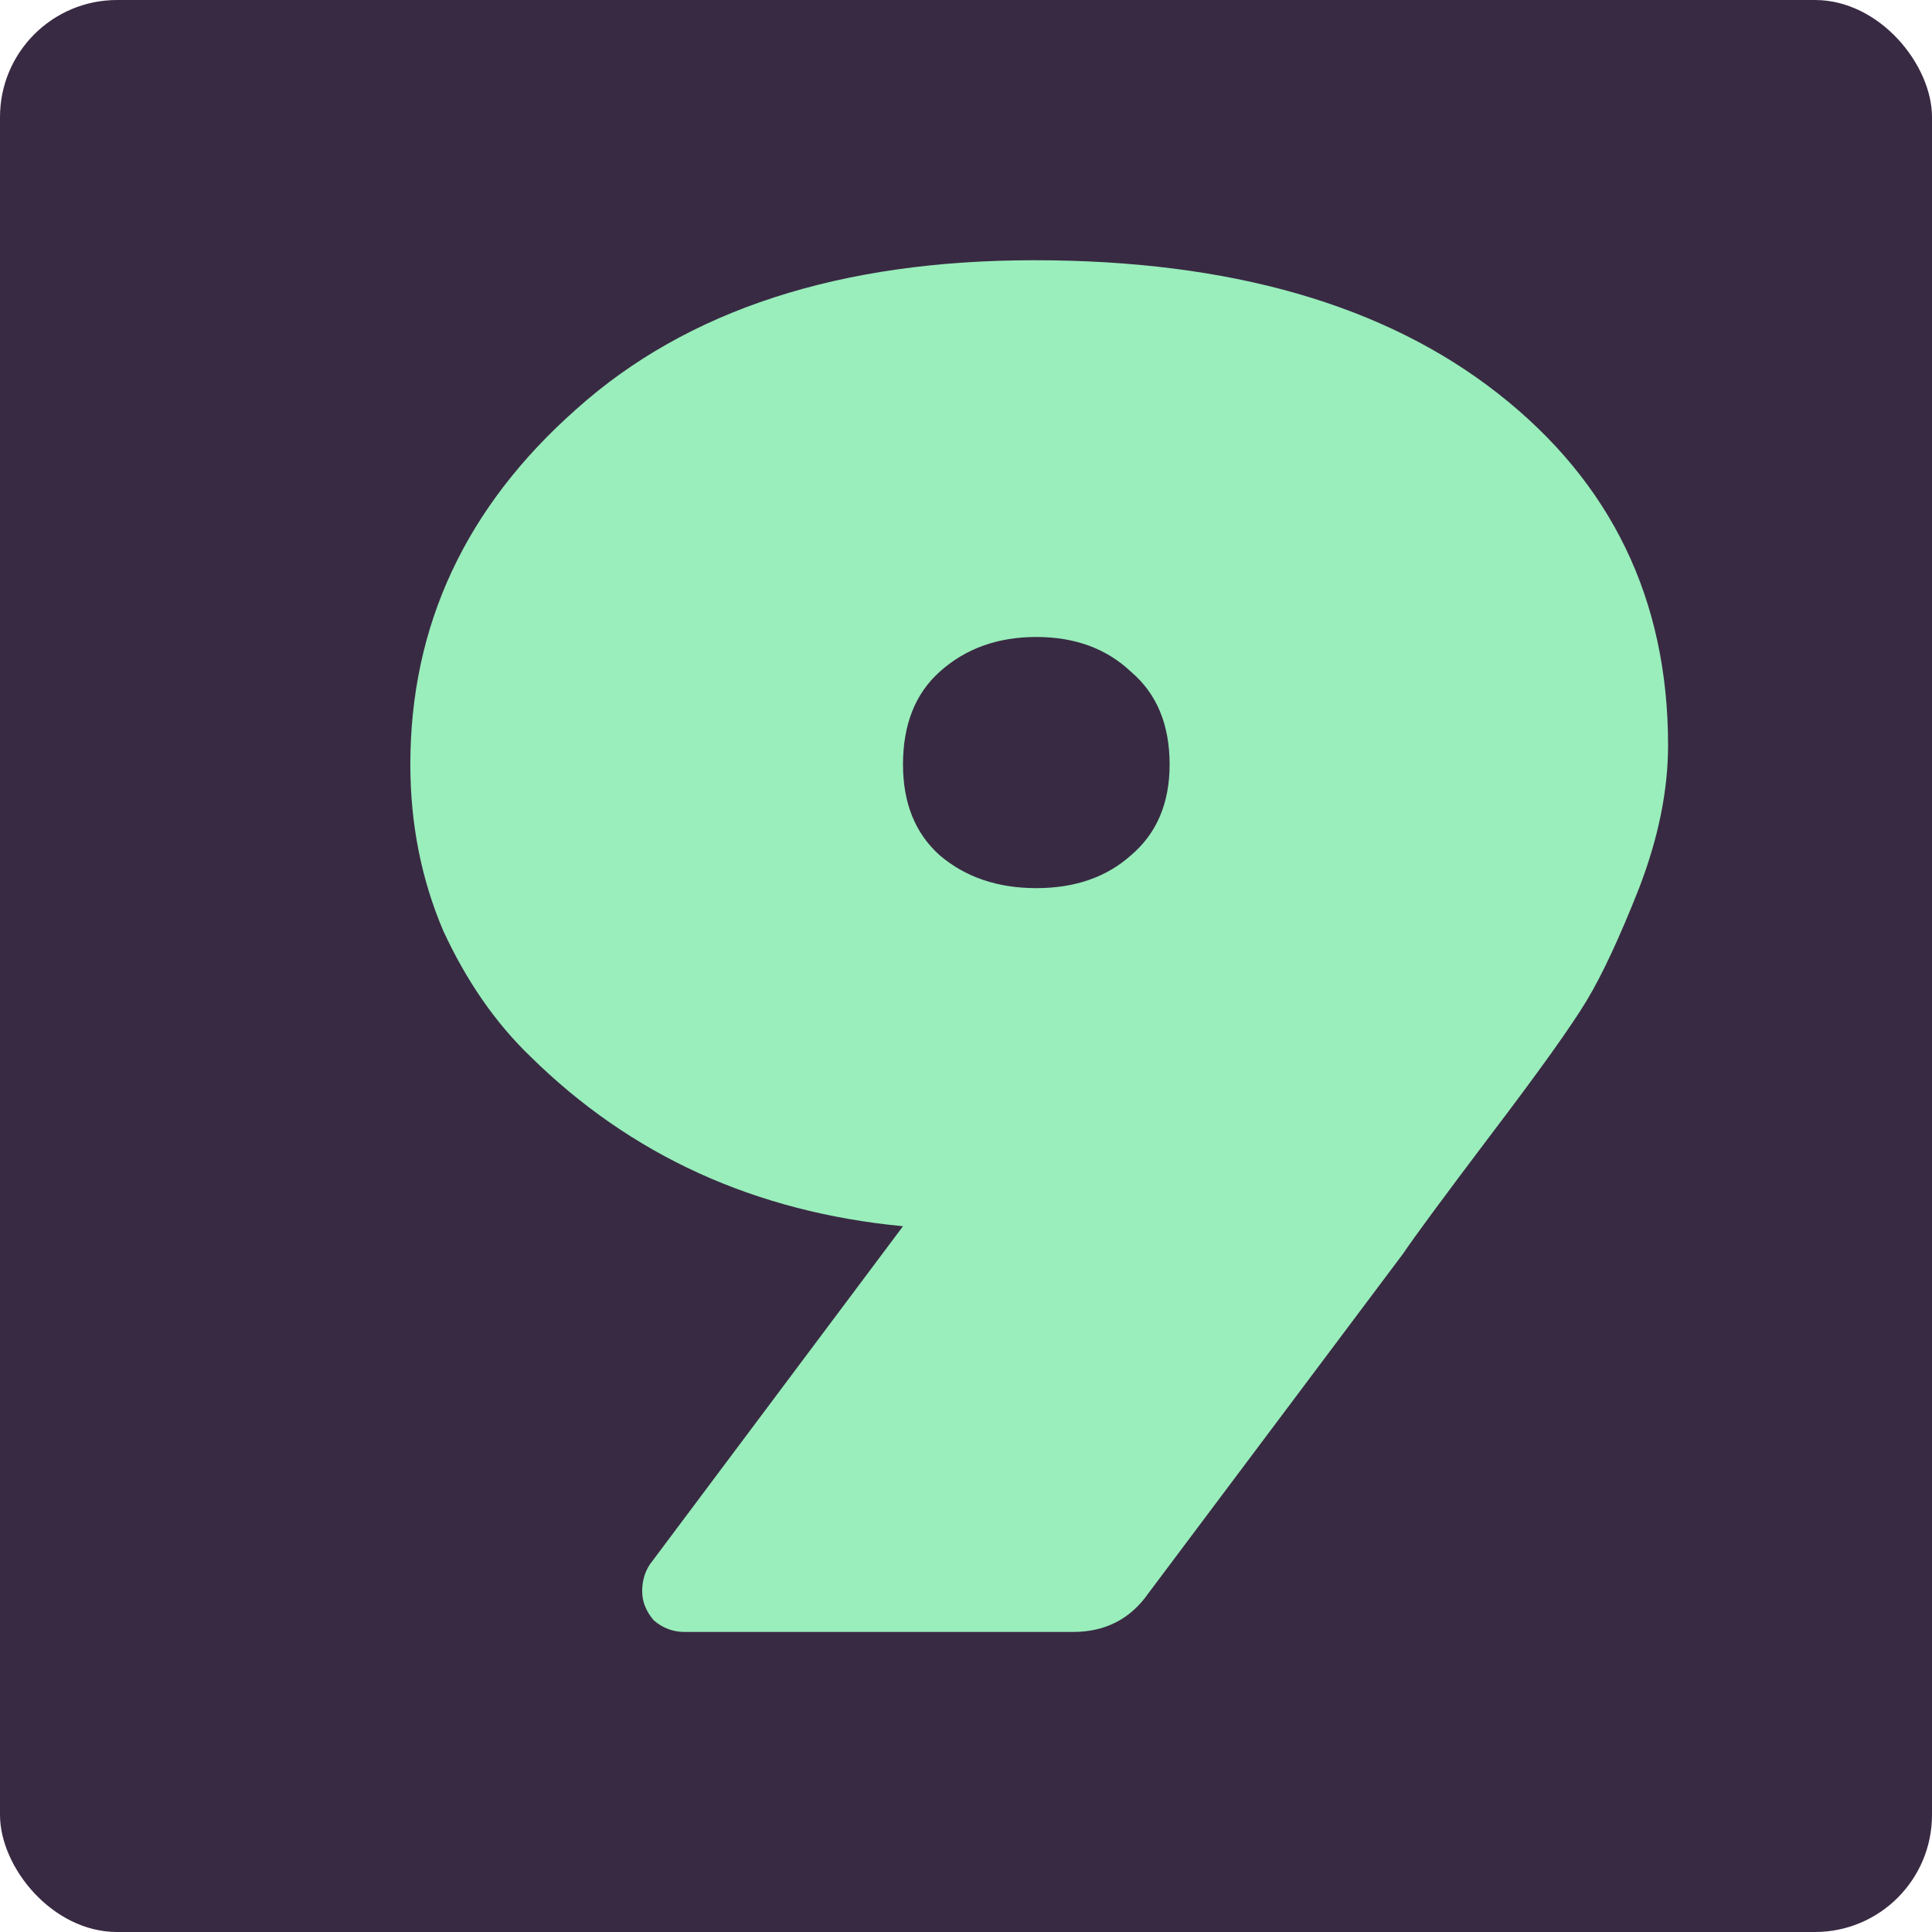<svg width="264" height="264" viewBox="0 0 264 264" fill="none" xmlns="http://www.w3.org/2000/svg">
<rect width="264" height="264" rx="16" fill="#392A43"/>
<g filter="url(#filter0_d_1_15)">
<path d="M46.071 96.464C46.071 77.456 53.639 61.264 68.775 47.888C83.911 34.336 104.767 27.56 131.343 27.56C158.095 27.56 179.215 33.632 194.703 45.776C210.191 57.92 217.935 73.936 217.935 93.824C217.935 99.984 216.615 106.496 213.975 113.36C211.335 120.048 208.959 125.152 206.847 128.672C204.735 132.192 200.335 138.352 193.647 147.152C187.135 155.776 183.175 161.144 181.767 163.256L146.919 209.72C144.455 213.24 141.023 215 136.623 215H83.559C81.975 215 80.567 214.472 79.335 213.416C78.279 212.184 77.751 210.864 77.751 209.456C77.751 208.048 78.103 206.816 78.807 205.76L113.391 159.56C93.151 157.624 76.167 149.88 62.439 136.328C57.687 131.752 53.727 126.032 50.559 119.168C47.567 112.128 46.071 104.56 46.071 96.464ZM131.607 79.04C126.327 79.04 121.927 80.624 118.407 83.792C115.063 86.784 113.391 91.008 113.391 96.464C113.391 101.744 115.063 105.88 118.407 108.872C121.927 111.864 126.327 113.36 131.607 113.36C136.887 113.36 141.199 111.864 144.543 108.872C148.063 105.88 149.823 101.744 149.823 96.464C149.823 91.008 148.063 86.784 144.543 83.792C141.199 80.624 136.887 79.04 131.607 79.04Z" fill="#99EEBB"/>
</g>
<defs>
<filter id="filter0_d_1_15" x="46.071" y="27.56" width="181.864" height="195.44" filterUnits="userSpaceOnUse" color-interpolation-filters="sRGB">
<feFlood flood-opacity="0" result="BackgroundImageFix"/>
<feColorMatrix in="SourceAlpha" type="matrix" values="0 0 0 0 0 0 0 0 0 0 0 0 0 0 0 0 0 0 127 0" result="hardAlpha"/>
<feOffset dx="10" dy="8"/>
<feComposite in2="hardAlpha" operator="out"/>
<feColorMatrix type="matrix" values="0 0 0 0 0.533 0 0 0 0 0.455 0 0 0 0 0.545 0 0 0 1 0"/>
<feBlend mode="normal" in2="BackgroundImageFix" result="effect1_dropShadow_1_15"/>
<feBlend mode="normal" in="SourceGraphic" in2="effect1_dropShadow_1_15" result="shape"/>
</filter>
</defs>
</svg>
